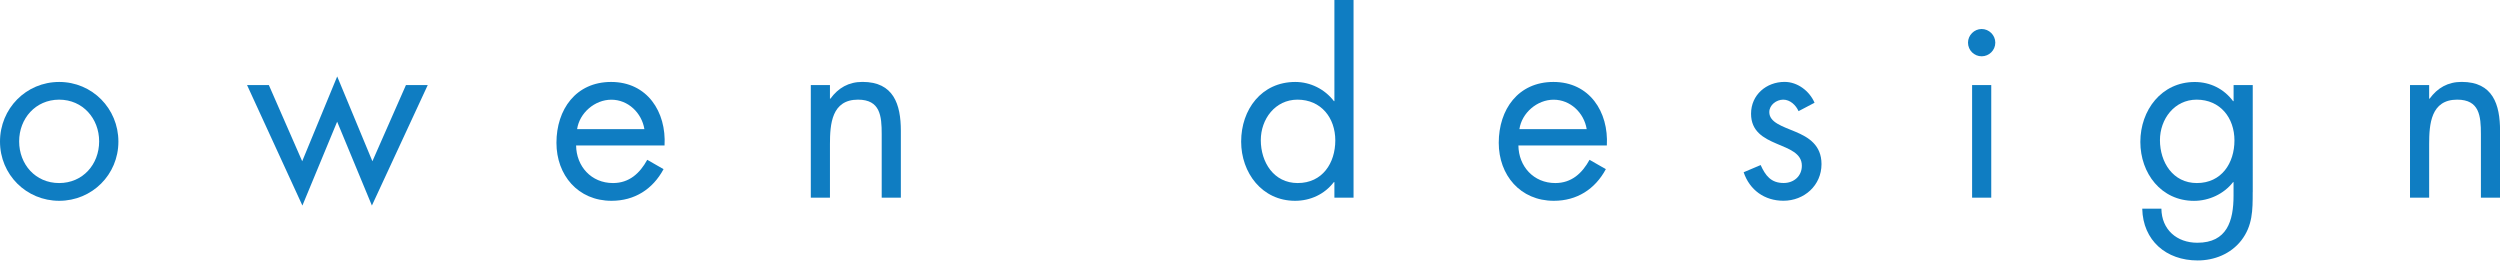 <?xml version="1.0" encoding="UTF-8"?>
<!-- Generator: Adobe Illustrator 24.3.0, SVG Export Plug-In . SVG Version: 6.00 Build 0)  -->
<svg xmlns="http://www.w3.org/2000/svg" xmlns:xlink="http://www.w3.org/1999/xlink" version="1.1" id="Layer_1" x="0px" y="0px" viewBox="0 0 500 53" style="enable-background:new 0 0 500 53;" xml:space="preserve">
<style type="text/css">
	.st0{fill:#0F7DC2;}
</style>
<g>
	<path class="st0" d="M0,28.32c0-6.61,5.22-11.93,11.84-11.93c6.61,0,11.84,5.32,11.84,11.93c0,6.61-5.27,11.84-11.84,11.84   S0,34.93,0,28.32z M3.83,28.27c0,4.6,3.26,8.34,8,8.34c4.74,0,8-3.74,8-8.34c0-4.55-3.26-8.34-8-8.34   C7.09,19.94,3.83,23.72,3.83,28.27z"></path>
	<path class="st0" d="M60.44,32.25l7-16.96l7.04,16.96l6.71-15.24h4.36l-11.17,24.1l-6.95-16.77l-6.95,16.77l-11.07-24.1h4.36   L60.44,32.25z"></path>
	<path class="st0" d="M115.22,29.09c0.05,4.17,3.02,7.52,7.38,7.52c3.26,0,5.37-1.96,6.85-4.65l3.26,1.87   c-2.16,4.02-5.8,6.33-10.4,6.33c-6.71,0-11.02-5.13-11.02-11.6c0-6.66,3.88-12.17,10.93-12.17c7.24,0,11.07,5.99,10.69,12.7H115.22   z M128.88,25.83c-0.53-3.26-3.26-5.89-6.61-5.89c-3.31,0-6.37,2.64-6.85,5.89H128.88z"></path>
	<path class="st0" d="M165.98,19.74h0.1c1.58-2.16,3.64-3.36,6.42-3.36c6.23,0,7.67,4.5,7.67,9.78v13.37h-3.83v-12.7   c0-3.64-0.29-6.9-4.74-6.9c-5.27,0-5.61,4.89-5.61,8.91v10.69h-3.83V17.01h3.83V19.74z"></path>
	<path class="st0" d="M266.87,36.42h-0.1c-1.87,2.44-4.7,3.74-7.76,3.74c-6.61,0-10.78-5.61-10.78-11.84   c0-6.42,4.07-11.93,10.83-11.93c3.02,0,5.89,1.44,7.72,3.83h0.1V0h3.83v39.53h-3.83V36.42z M252.16,28.03   c0,4.41,2.59,8.58,7.38,8.58c4.94,0,7.52-3.98,7.52-8.53c0-4.5-2.83-8.15-7.57-8.15C255.03,19.94,252.16,23.82,252.16,28.03z"></path>
	<path class="st0" d="M303.68,29.09c0.05,4.17,3.02,7.52,7.38,7.52c3.26,0,5.37-1.96,6.85-4.65l3.26,1.87   c-2.16,4.02-5.8,6.33-10.4,6.33c-6.71,0-11.02-5.13-11.02-11.6c0-6.66,3.88-12.17,10.93-12.17c7.24,0,11.07,5.99,10.69,12.7H303.68   z M317.34,25.83c-0.53-3.26-3.26-5.89-6.61-5.89c-3.31,0-6.37,2.64-6.85,5.89H317.34z"></path>
	<path class="st0" d="M359.71,22.23c-0.53-1.2-1.68-2.3-3.07-2.3c-1.34,0-2.78,1.05-2.78,2.49c0,2.06,2.59,2.83,5.22,3.93   c2.64,1.1,5.22,2.68,5.22,6.47c0,4.26-3.45,7.33-7.62,7.33c-3.79,0-6.76-2.16-7.95-5.7l3.4-1.44c0.96,2.11,2.06,3.59,4.6,3.59   c2.06,0,3.64-1.39,3.64-3.45c0-5.03-10.16-3.31-10.16-10.4c0-3.79,3.07-6.37,6.71-6.37c2.59,0,4.98,1.82,5.99,4.17L359.71,22.23z"></path>
	<path class="st0" d="M399.06,8.53c0,1.53-1.25,2.73-2.73,2.73c-1.49,0-2.73-1.2-2.73-2.73c0-1.49,1.25-2.73,2.73-2.73   C397.82,5.8,399.06,7.04,399.06,8.53z M398.25,39.53h-3.83V17.01h3.83V39.53z"></path>
	<path class="st0" d="M450.54,38.43c0,3.59,0,6.71-2.3,9.68c-2.11,2.68-5.37,3.98-8.72,3.98c-6.28,0-10.93-3.98-11.07-10.35h3.83   c0.05,4.17,3.07,6.81,7.19,6.81c5.94,0,7.24-4.36,7.24-9.44v-2.68h-0.1c-1.82,2.35-4.79,3.74-7.81,3.74   c-6.56,0-10.73-5.51-10.73-11.79c0-6.33,4.22-11.98,10.88-11.98c3.12,0,5.85,1.39,7.67,3.83h0.1v-3.21h3.83V38.43z M431.99,28.03   c0,4.41,2.59,8.58,7.38,8.58c4.94,0,7.52-3.98,7.52-8.53c0-4.5-2.83-8.15-7.57-8.15C434.87,19.94,431.99,23.82,431.99,28.03z"></path>
	<path class="st0" d="M485.82,19.74h0.1c1.58-2.16,3.64-3.36,6.42-3.36c6.23,0,7.67,4.5,7.67,9.78v13.37h-3.83v-12.7   c0-3.64-0.29-6.9-4.74-6.9c-5.27,0-5.61,4.89-5.61,8.91v10.69h-3.83V17.01h3.83V19.74z"></path>
</g>
</svg>
